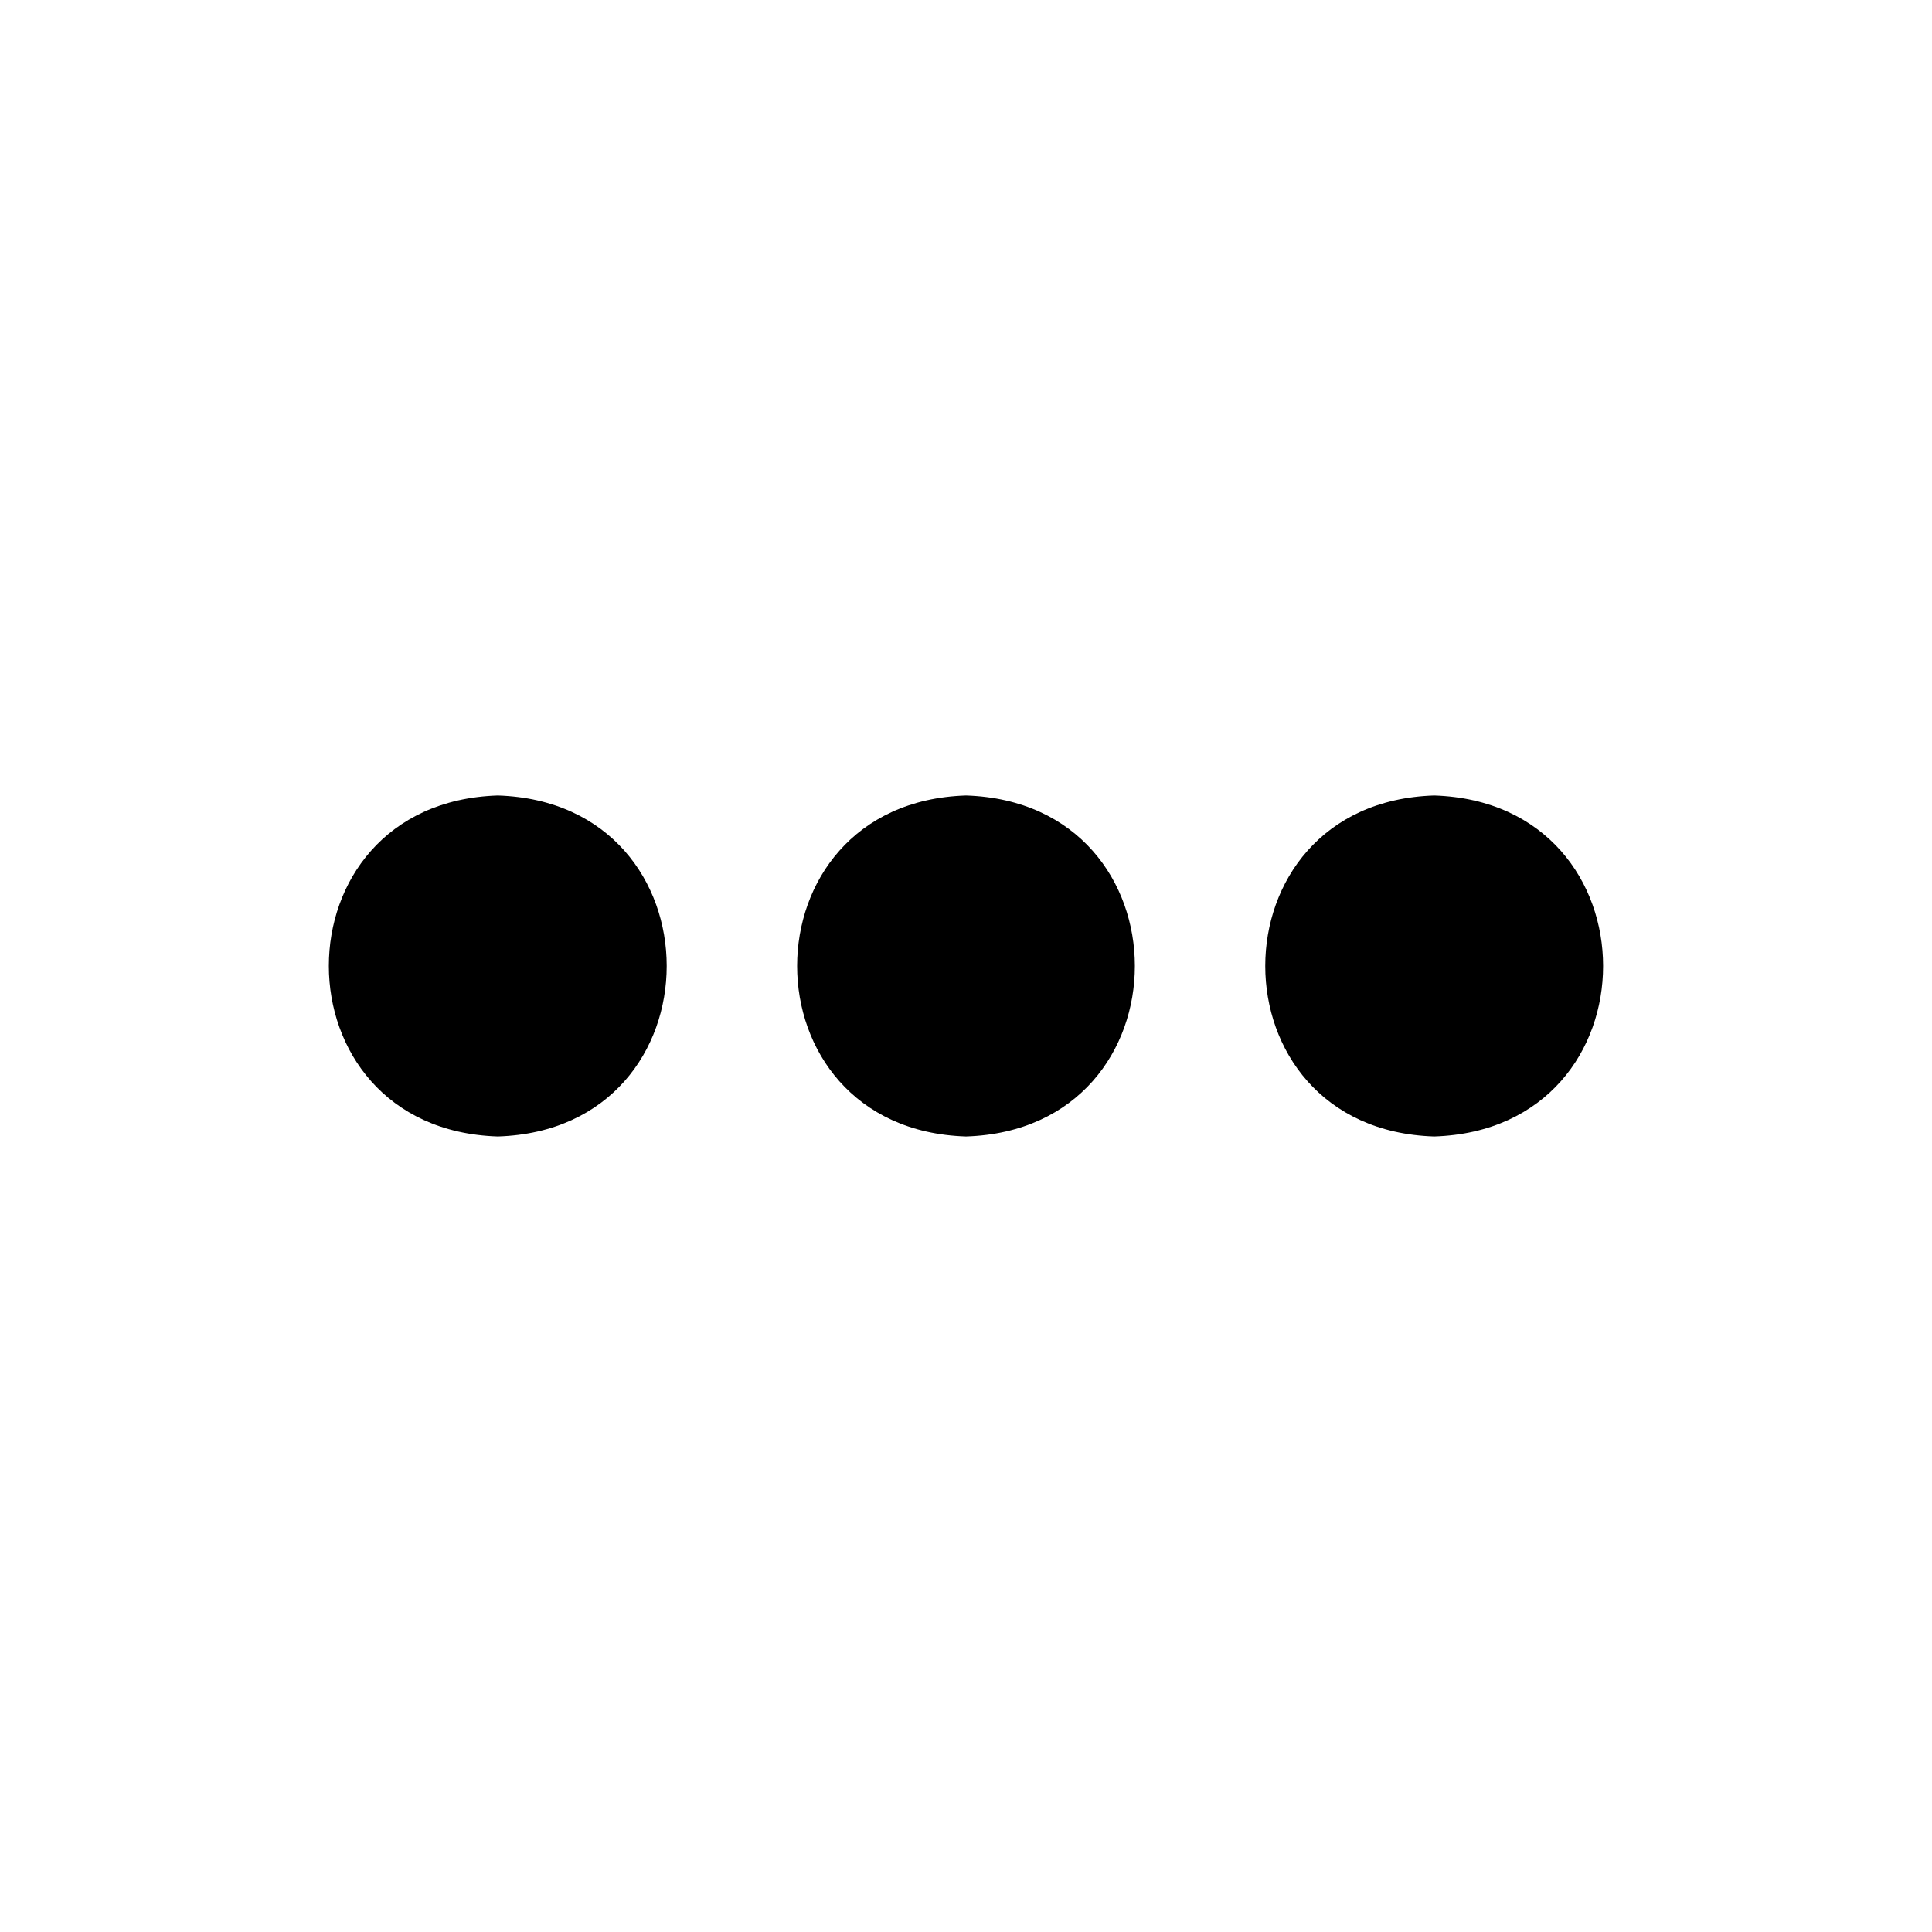 <?xml version="1.0" encoding="UTF-8"?>
<!-- Uploaded to: ICON Repo, www.svgrepo.com, Generator: ICON Repo Mixer Tools -->
<svg fill="#000000" width="800px" height="800px" version="1.1" viewBox="144 144 512 512" xmlns="http://www.w3.org/2000/svg">
 <g>
  <path d="m400 354.81c-59.672 1.891-59.672 88.48 0 90.371 59.668-1.891 59.668-88.48 0-90.371z"/>
  <path d="m275.93 354.81c-59.75 1.891-59.672 88.48 0 90.371 59.672-1.891 59.672-88.48 0-90.371z"/>
  <path d="m524.06 354.81c-59.672 1.891-59.672 88.48 0 90.371 59.746-1.891 59.668-88.48 0-90.371z"/>
 </g>
</svg>